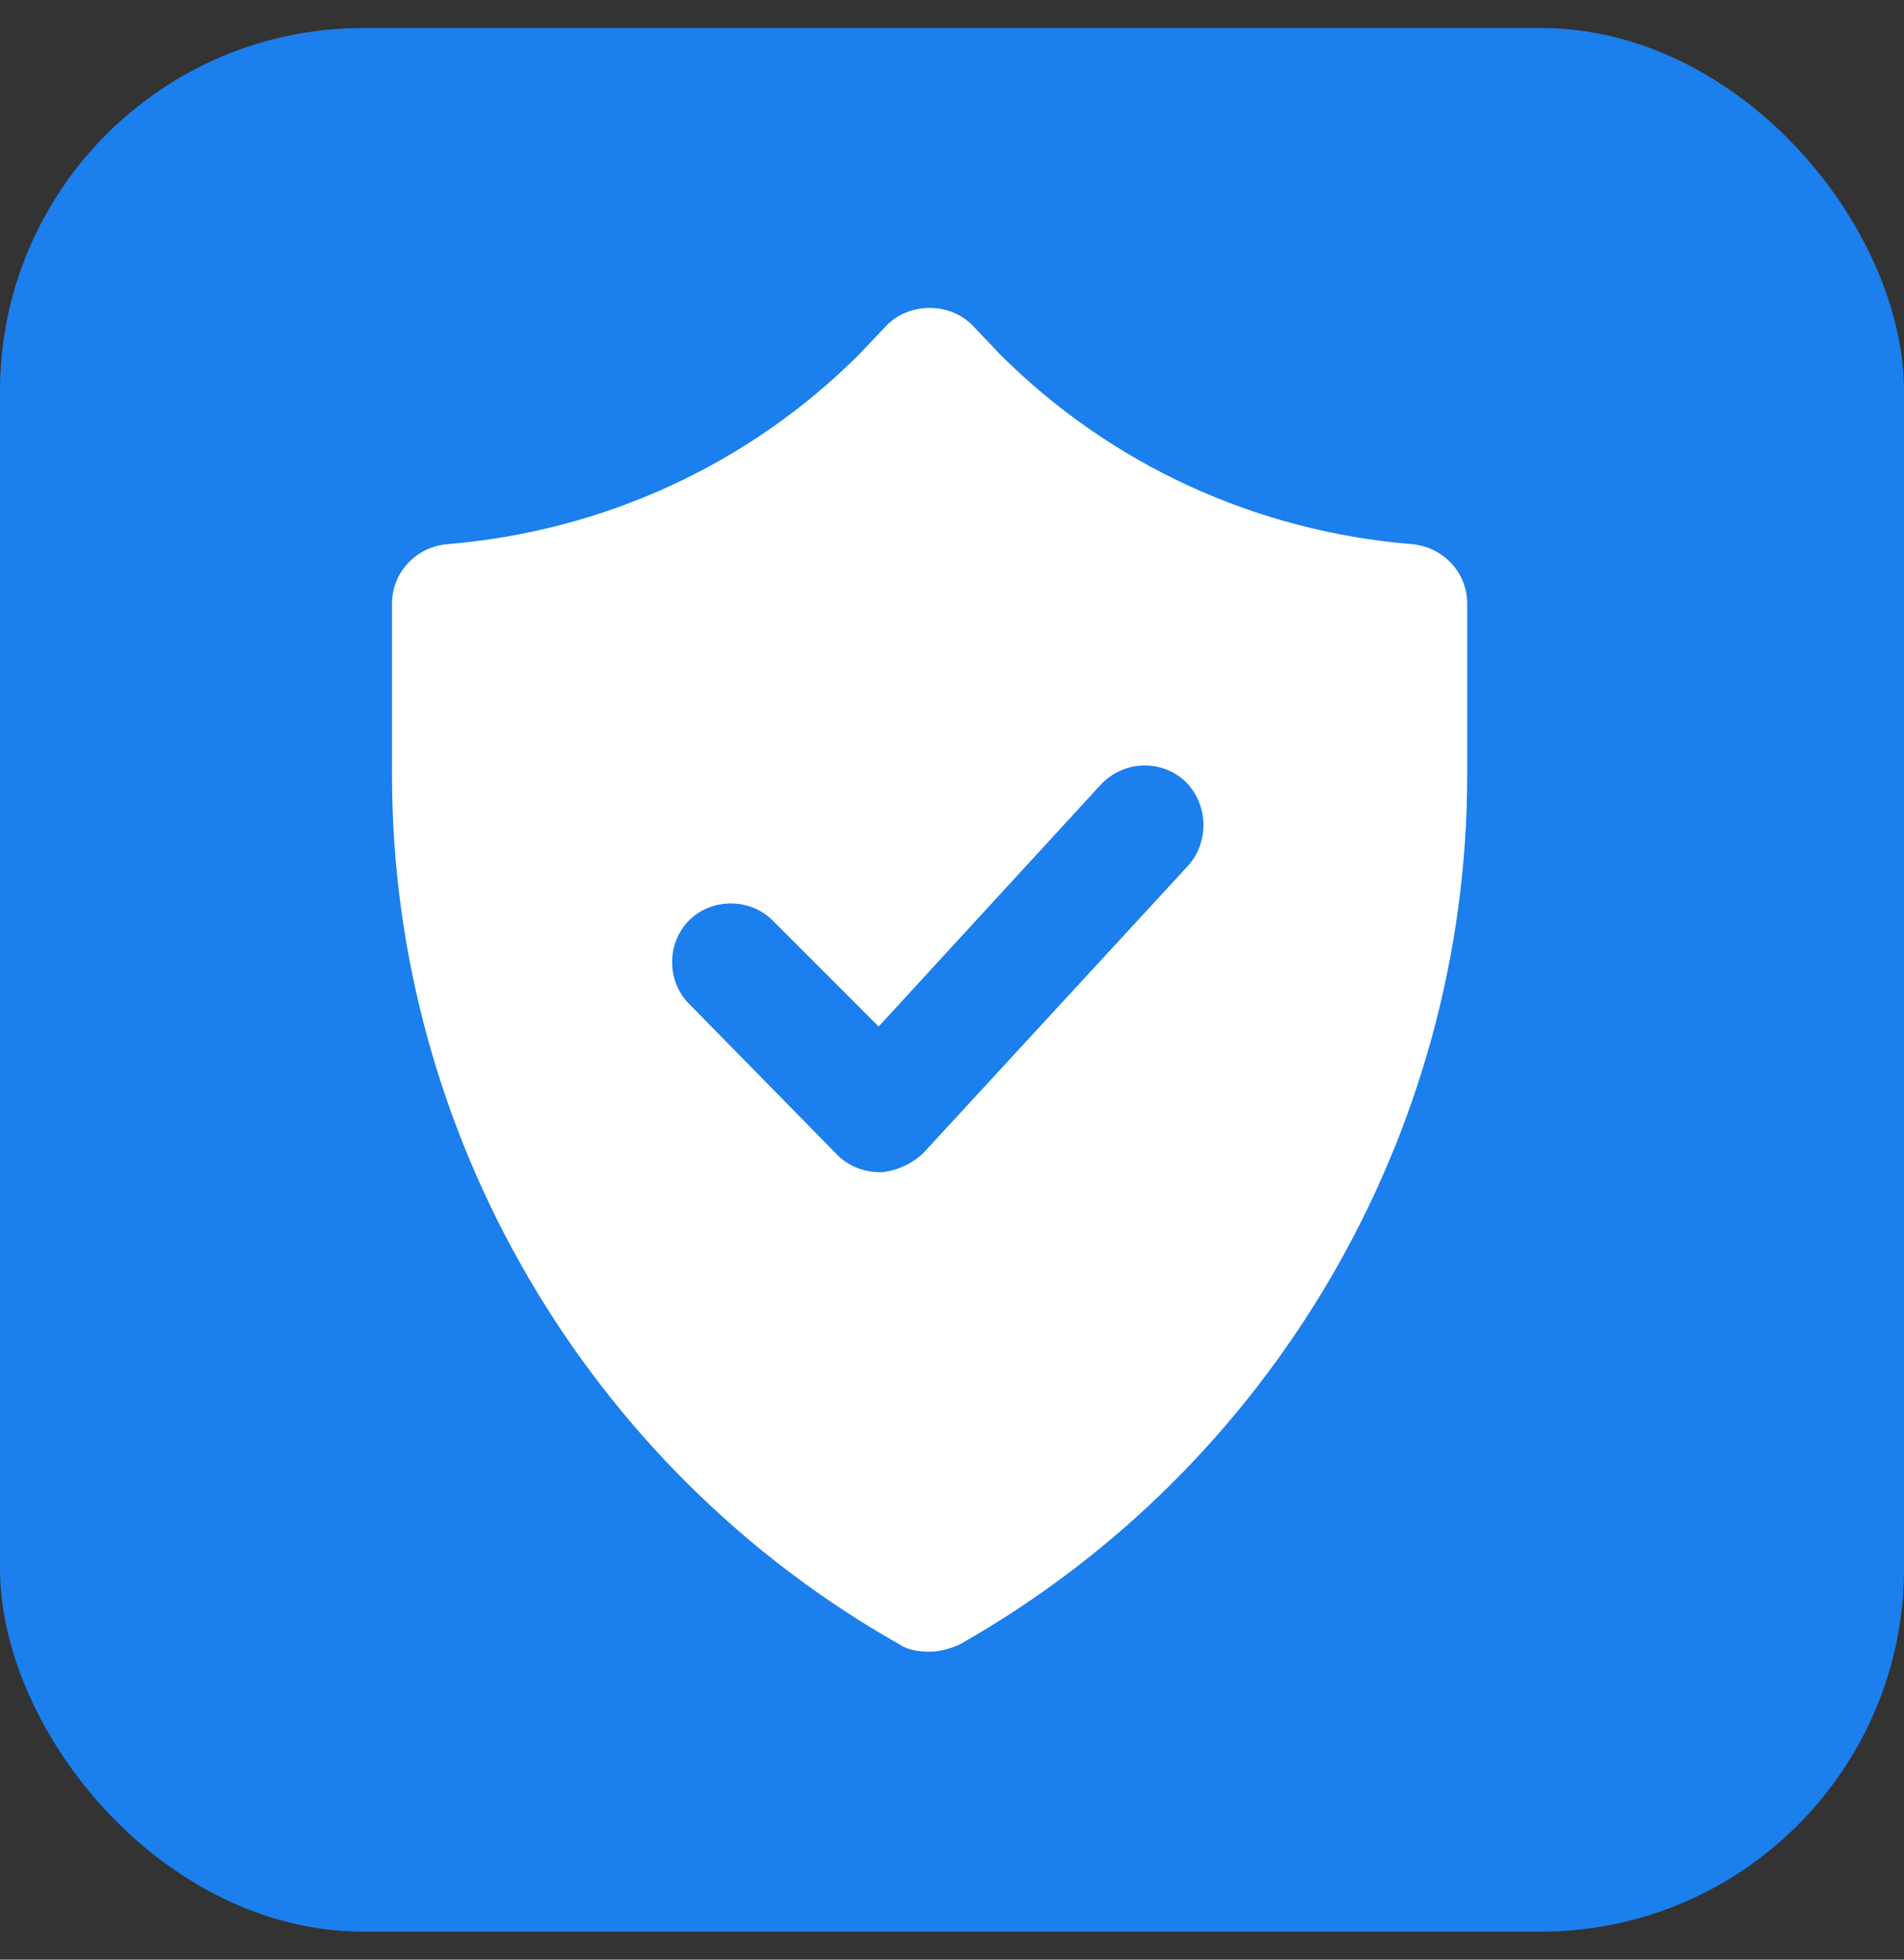<svg width="34" height="35" viewBox="0 0 34 35" fill="none" xmlns="http://www.w3.org/2000/svg">
<rect x="0" y="0" width="34" height="35" fill="#333333" stroke="none"/>
<rect y="0.5" width="34" height="34" rx="6.486" fill="#1B7FED"/>
<path d="M25.215 9.719C22.436 9.492 19.834 8.304 17.863 6.334L17.358 5.803C17.156 5.601 16.878 5.5 16.6 5.5C16.322 5.5 16.044 5.601 15.842 5.803L15.337 6.334C13.366 8.304 10.764 9.492 7.985 9.719C7.429 9.769 7 10.224 7 10.78V13.837C7 20.254 10.486 26.216 16.069 29.374C16.221 29.475 16.423 29.5 16.6 29.5C16.777 29.5 16.954 29.449 17.131 29.374C22.714 26.216 26.2 20.254 26.2 13.837V10.78C26.2 10.224 25.771 9.77 25.215 9.719H25.215ZM21.223 15.454L16.499 20.582C16.297 20.784 16.019 20.91 15.741 20.936H15.716C15.438 20.936 15.16 20.835 14.958 20.633L12.305 17.929C11.901 17.525 11.901 16.843 12.305 16.439C12.709 16.035 13.391 16.035 13.796 16.439L15.69 18.334L19.657 14.014C20.061 13.584 20.718 13.559 21.147 13.938C21.577 14.342 21.602 15.024 21.223 15.454L21.223 15.454Z" fill="white"/>
</svg>
